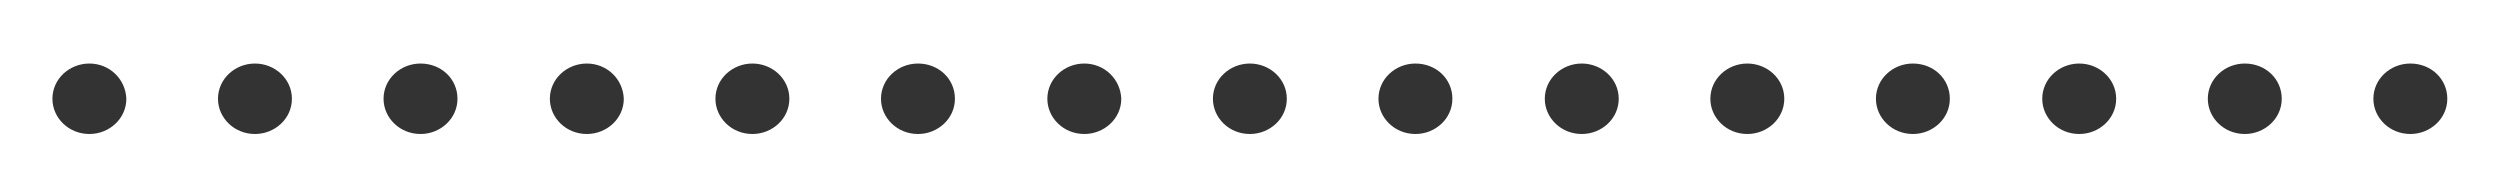 <svg xmlns="http://www.w3.org/2000/svg" width="326" height="23"><rect width="100%" height="100%" fill="#333333" stroke="none"/><path d="M331.176 417.484H-5.214V-2.723h336.39ZM314.309 8.285c-2.614 0-4.82 2.008-4.82 4.594 0 2.488 2.109 4.594 4.82 4.594 2.609 0 4.82-2.012 4.82-4.594 0-2.586-2.11-4.594-4.82-4.594m-21.59 0c-2.61 0-4.82 2.008-4.82 4.594 0 2.488 2.109 4.594 4.82 4.594 2.61 0 4.82-2.012 4.82-4.594 0-2.586-2.11-4.594-4.82-4.594m-21.59 0c-2.61 0-4.82 2.008-4.82 4.594 0 2.488 2.109 4.594 4.82 4.594 2.61 0 4.82-2.012 4.82-4.594 0-2.586-2.21-4.594-4.82-4.594m-21.688 0c-2.613 0-4.82 2.008-4.82 4.594 0 2.488 2.11 4.594 4.82 4.594 2.61 0 4.817-2.012 4.817-4.594 0-2.586-2.106-4.594-4.817-4.594m-21.59 0c-2.613 0-4.82 2.008-4.82 4.594 0 2.488 2.11 4.594 4.82 4.594 2.61 0 4.82-2.012 4.82-4.594 0-2.586-2.21-4.594-4.82-4.594m-21.59 0c-2.609 0-4.82 2.008-4.82 4.594 0 2.488 2.11 4.594 4.82 4.594 2.61 0 4.821-2.012 4.821-4.594 0-2.586-2.21-4.594-4.82-4.594m-21.69 0c-2.61 0-4.821 2.008-4.821 4.594 0 2.488 2.11 4.594 4.82 4.594 2.614 0 4.82-2.012 4.82-4.594 0-2.586-2.109-4.594-4.82-4.594m-21.59 0c-2.61 0-4.817 2.008-4.817 4.594 0 2.488 2.106 4.594 4.816 4.594 2.614 0 4.82-2.012 4.82-4.594 0-2.586-2.206-4.594-4.82-4.594m-21.586 0c-2.614 0-4.82 2.008-4.82 4.594 0 2.488 2.109 4.594 4.82 4.594 2.609 0 4.82-2.012 4.82-4.594-.102-2.586-2.211-4.594-4.82-4.594m-21.692 0c-2.61 0-4.82 2.008-4.82 4.594 0 2.488 2.11 4.594 4.82 4.594 2.61 0 4.82-2.012 4.82-4.594 0-2.586-2.109-4.594-4.82-4.594m-21.59 0c-2.61 0-4.82 2.008-4.82 4.594 0 2.488 2.11 4.594 4.82 4.594 2.614 0 4.82-2.012 4.82-4.594 0-2.586-2.206-4.594-4.82-4.594m-21.59 0c-2.609 0-4.82 2.008-4.82 4.594 0 2.488 2.11 4.594 4.82 4.594 2.614 0 4.82-2.012 4.82-4.594-.097-2.586-2.206-4.594-4.82-4.594m-21.687 0c-2.613 0-4.82 2.008-4.82 4.594 0 2.488 2.109 4.594 4.82 4.594 2.61 0 4.82-2.012 4.82-4.594 0-2.586-2.11-4.594-4.82-4.594m-21.59 0c-2.61 0-4.82 2.008-4.82 4.594 0 2.488 2.11 4.594 4.82 4.594 2.61 0 4.82-2.012 4.82-4.594 0-2.586-2.21-4.594-4.82-4.594m-21.59 0c-2.61 0-4.82 2.008-4.82 4.594 0 2.488 2.11 4.594 4.82 4.594 2.614 0 4.82-2.012 4.82-4.594-.101-2.586-2.206-4.594-4.82-4.594m0 0" style="stroke:none;fill-rule:nonzero;fill:#fff;fill-opacity:1"/></svg>